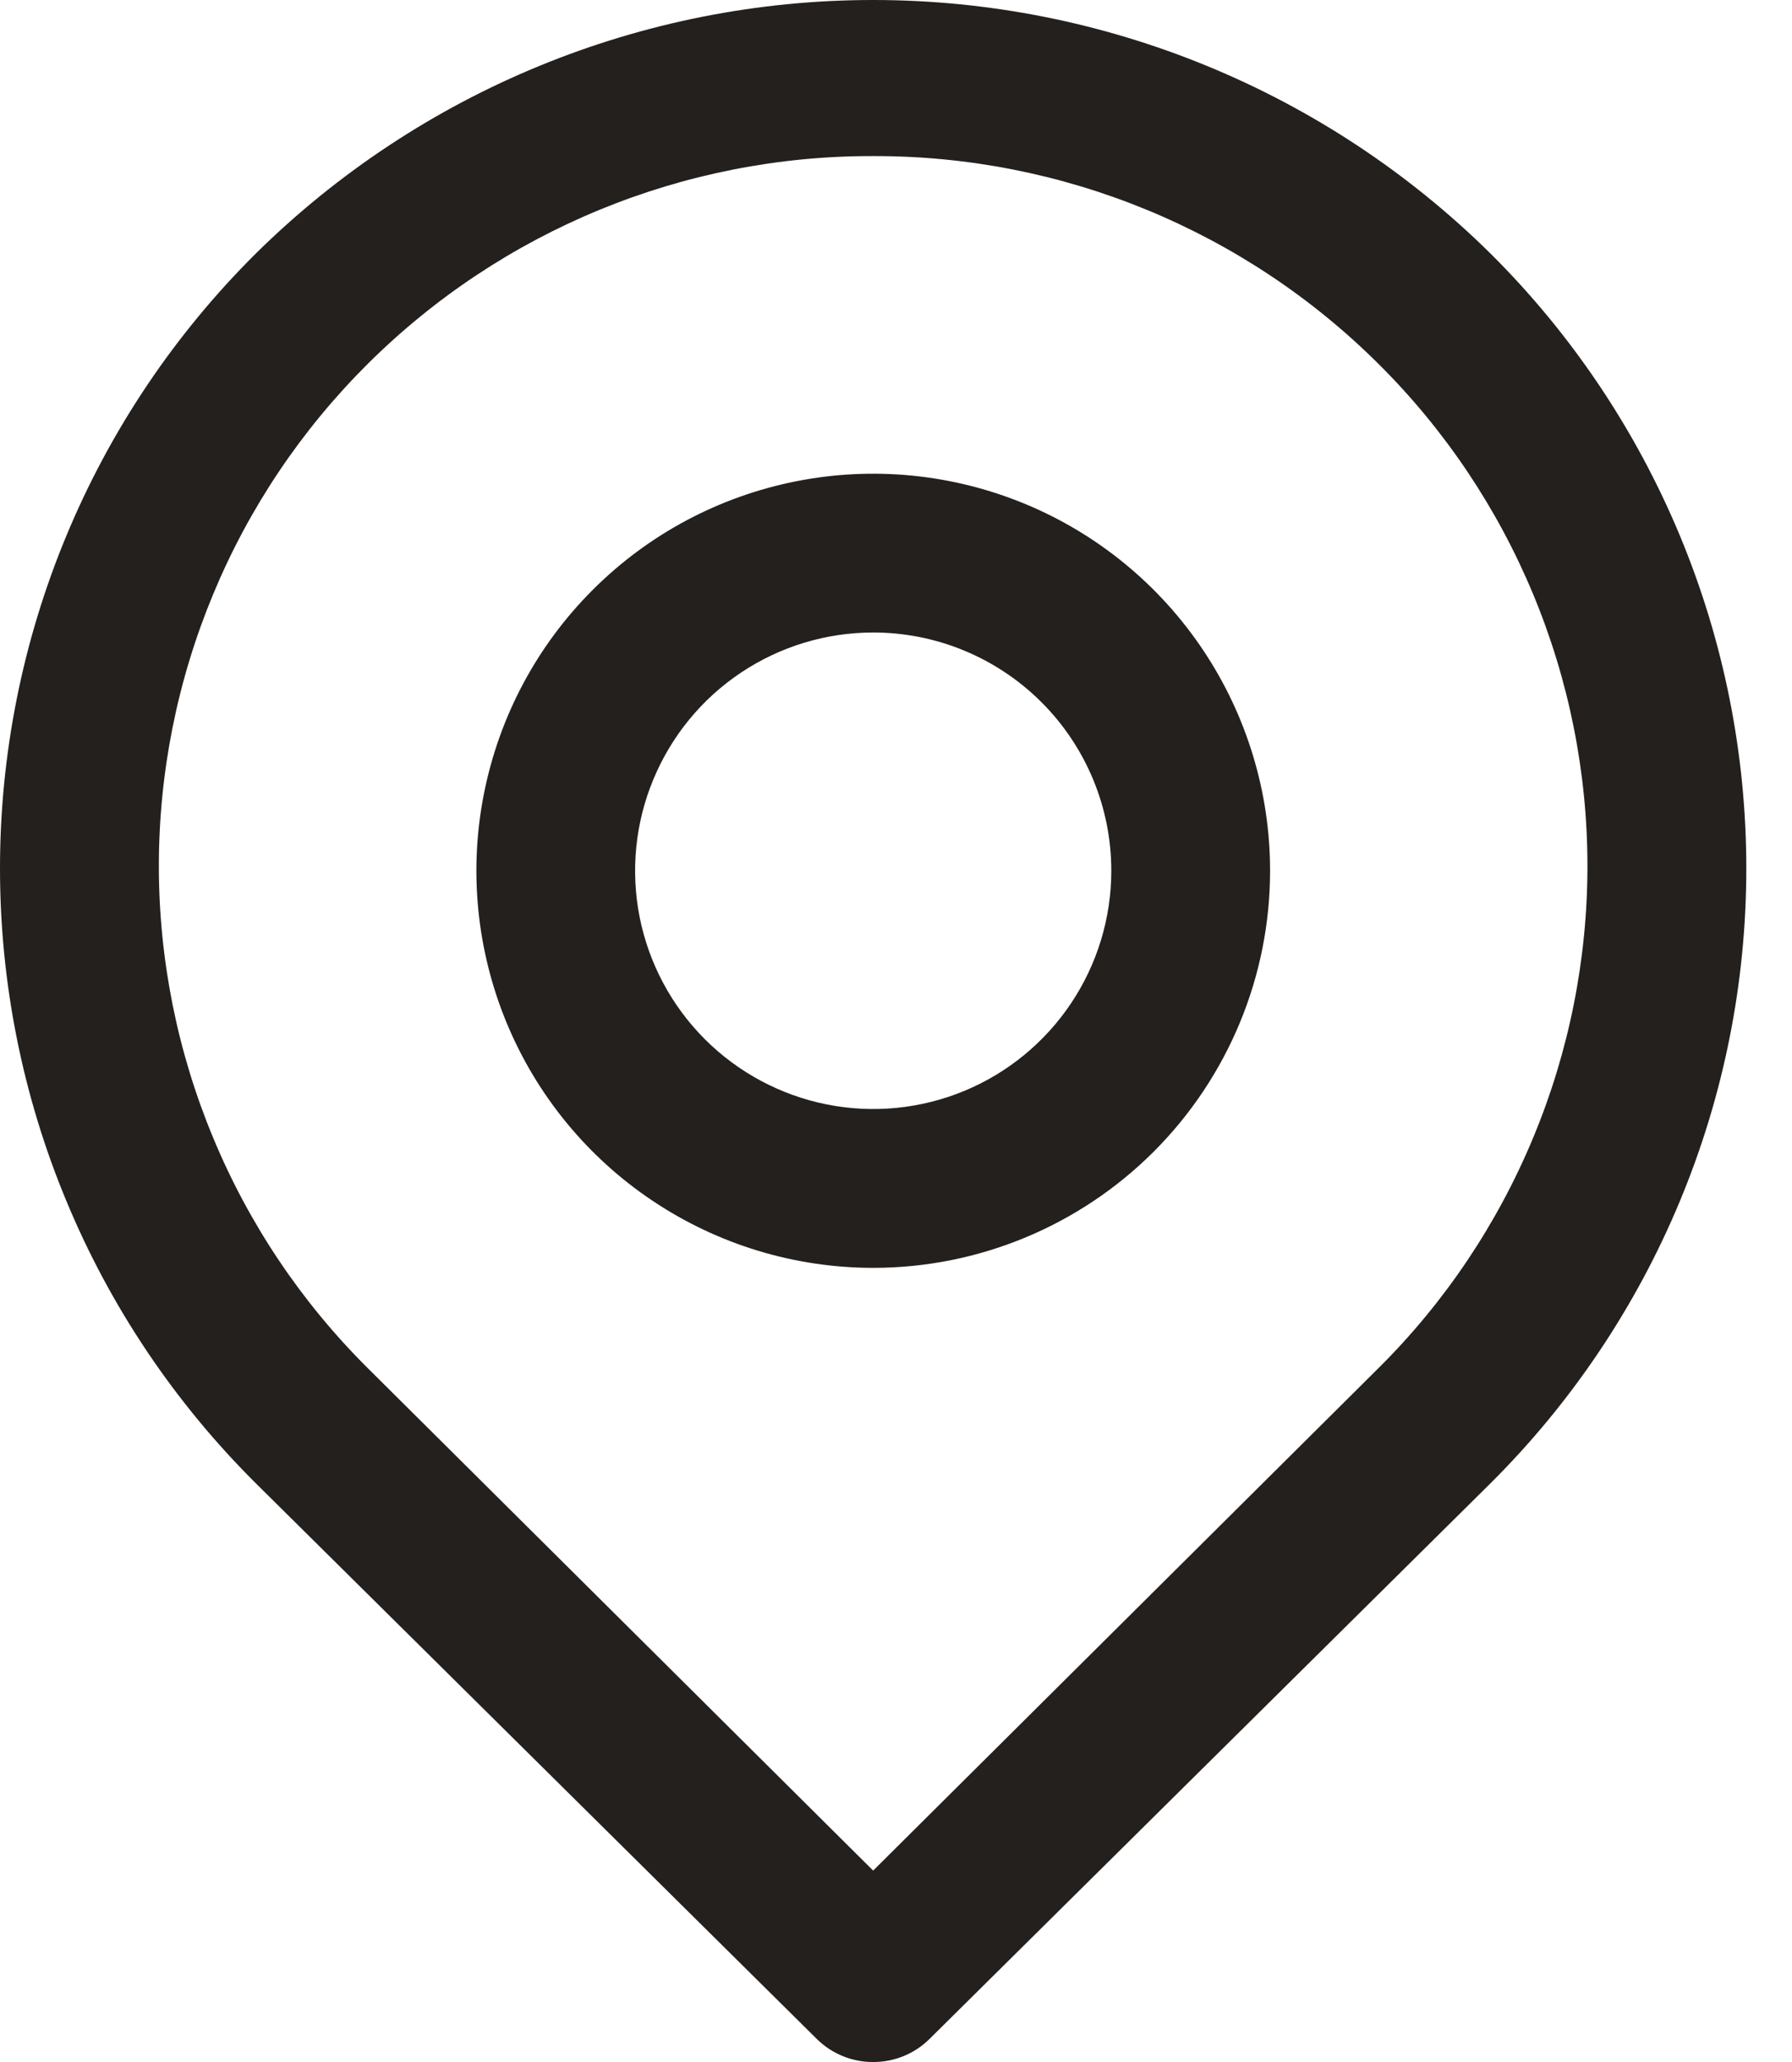 <?xml version="1.0" encoding="UTF-8"?> <svg xmlns="http://www.w3.org/2000/svg" width="20" height="23" viewBox="0 0 20 23" fill="none"> <path d="M9.745 23C9.628 23.001 9.513 22.978 9.405 22.934C9.297 22.89 9.199 22.825 9.116 22.743L2.853 16.543C1.949 15.644 1.231 14.576 0.742 13.399C0.252 12.223 0 10.961 0 9.686C0 8.412 0.252 7.15 0.742 5.973C1.231 4.797 1.949 3.728 2.853 2.83C4.689 1.017 7.165 0 9.745 0C12.325 0 14.801 1.017 16.637 2.83C17.541 3.728 18.258 4.797 18.748 5.973C19.238 7.15 19.49 8.412 19.49 9.686C19.49 10.961 19.238 12.223 18.748 13.399C18.258 14.576 17.541 15.644 16.637 16.543L10.374 22.743C10.291 22.825 10.193 22.89 10.085 22.934C9.977 22.978 9.861 23.001 9.745 23ZM9.745 1.741C7.631 1.735 5.601 2.57 4.102 4.061C3.364 4.795 2.778 5.667 2.379 6.628C1.979 7.589 1.773 8.619 1.773 9.66C1.773 10.7 1.979 11.731 2.379 12.691C2.778 13.652 3.364 14.525 4.102 15.258L9.745 20.865L15.387 15.258C16.126 14.525 16.711 13.652 17.111 12.691C17.511 11.731 17.717 10.7 17.717 9.66C17.717 8.619 17.511 7.589 17.111 6.628C16.711 5.667 16.126 4.795 15.387 4.061C13.889 2.57 11.859 1.735 9.745 1.741Z" fill="#23201D"></path> <path d="M9.746 14.142C8.87 14.142 8.013 13.882 7.285 13.395C6.557 12.909 5.989 12.217 5.654 11.408C5.319 10.598 5.231 9.708 5.402 8.849C5.573 7.989 5.994 7.2 6.614 6.581C7.233 5.961 8.022 5.54 8.882 5.369C9.741 5.198 10.631 5.286 11.441 5.621C12.25 5.956 12.942 6.524 13.428 7.252C13.915 7.98 14.175 8.837 14.175 9.713C14.175 10.887 13.708 12.014 12.877 12.845C12.047 13.675 10.92 14.142 9.746 14.142ZM9.746 7.055C9.22 7.055 8.706 7.211 8.269 7.503C7.832 7.795 7.492 8.21 7.291 8.696C7.089 9.181 7.037 9.716 7.139 10.231C7.242 10.747 7.495 11.22 7.867 11.592C8.238 11.963 8.712 12.216 9.227 12.319C9.743 12.422 10.277 12.369 10.763 12.168C11.248 11.967 11.663 11.626 11.955 11.189C12.247 10.752 12.403 10.238 12.403 9.713C12.403 9.008 12.123 8.332 11.625 7.834C11.126 7.335 10.45 7.055 9.746 7.055Z" fill="#23201D"></path> </svg> 